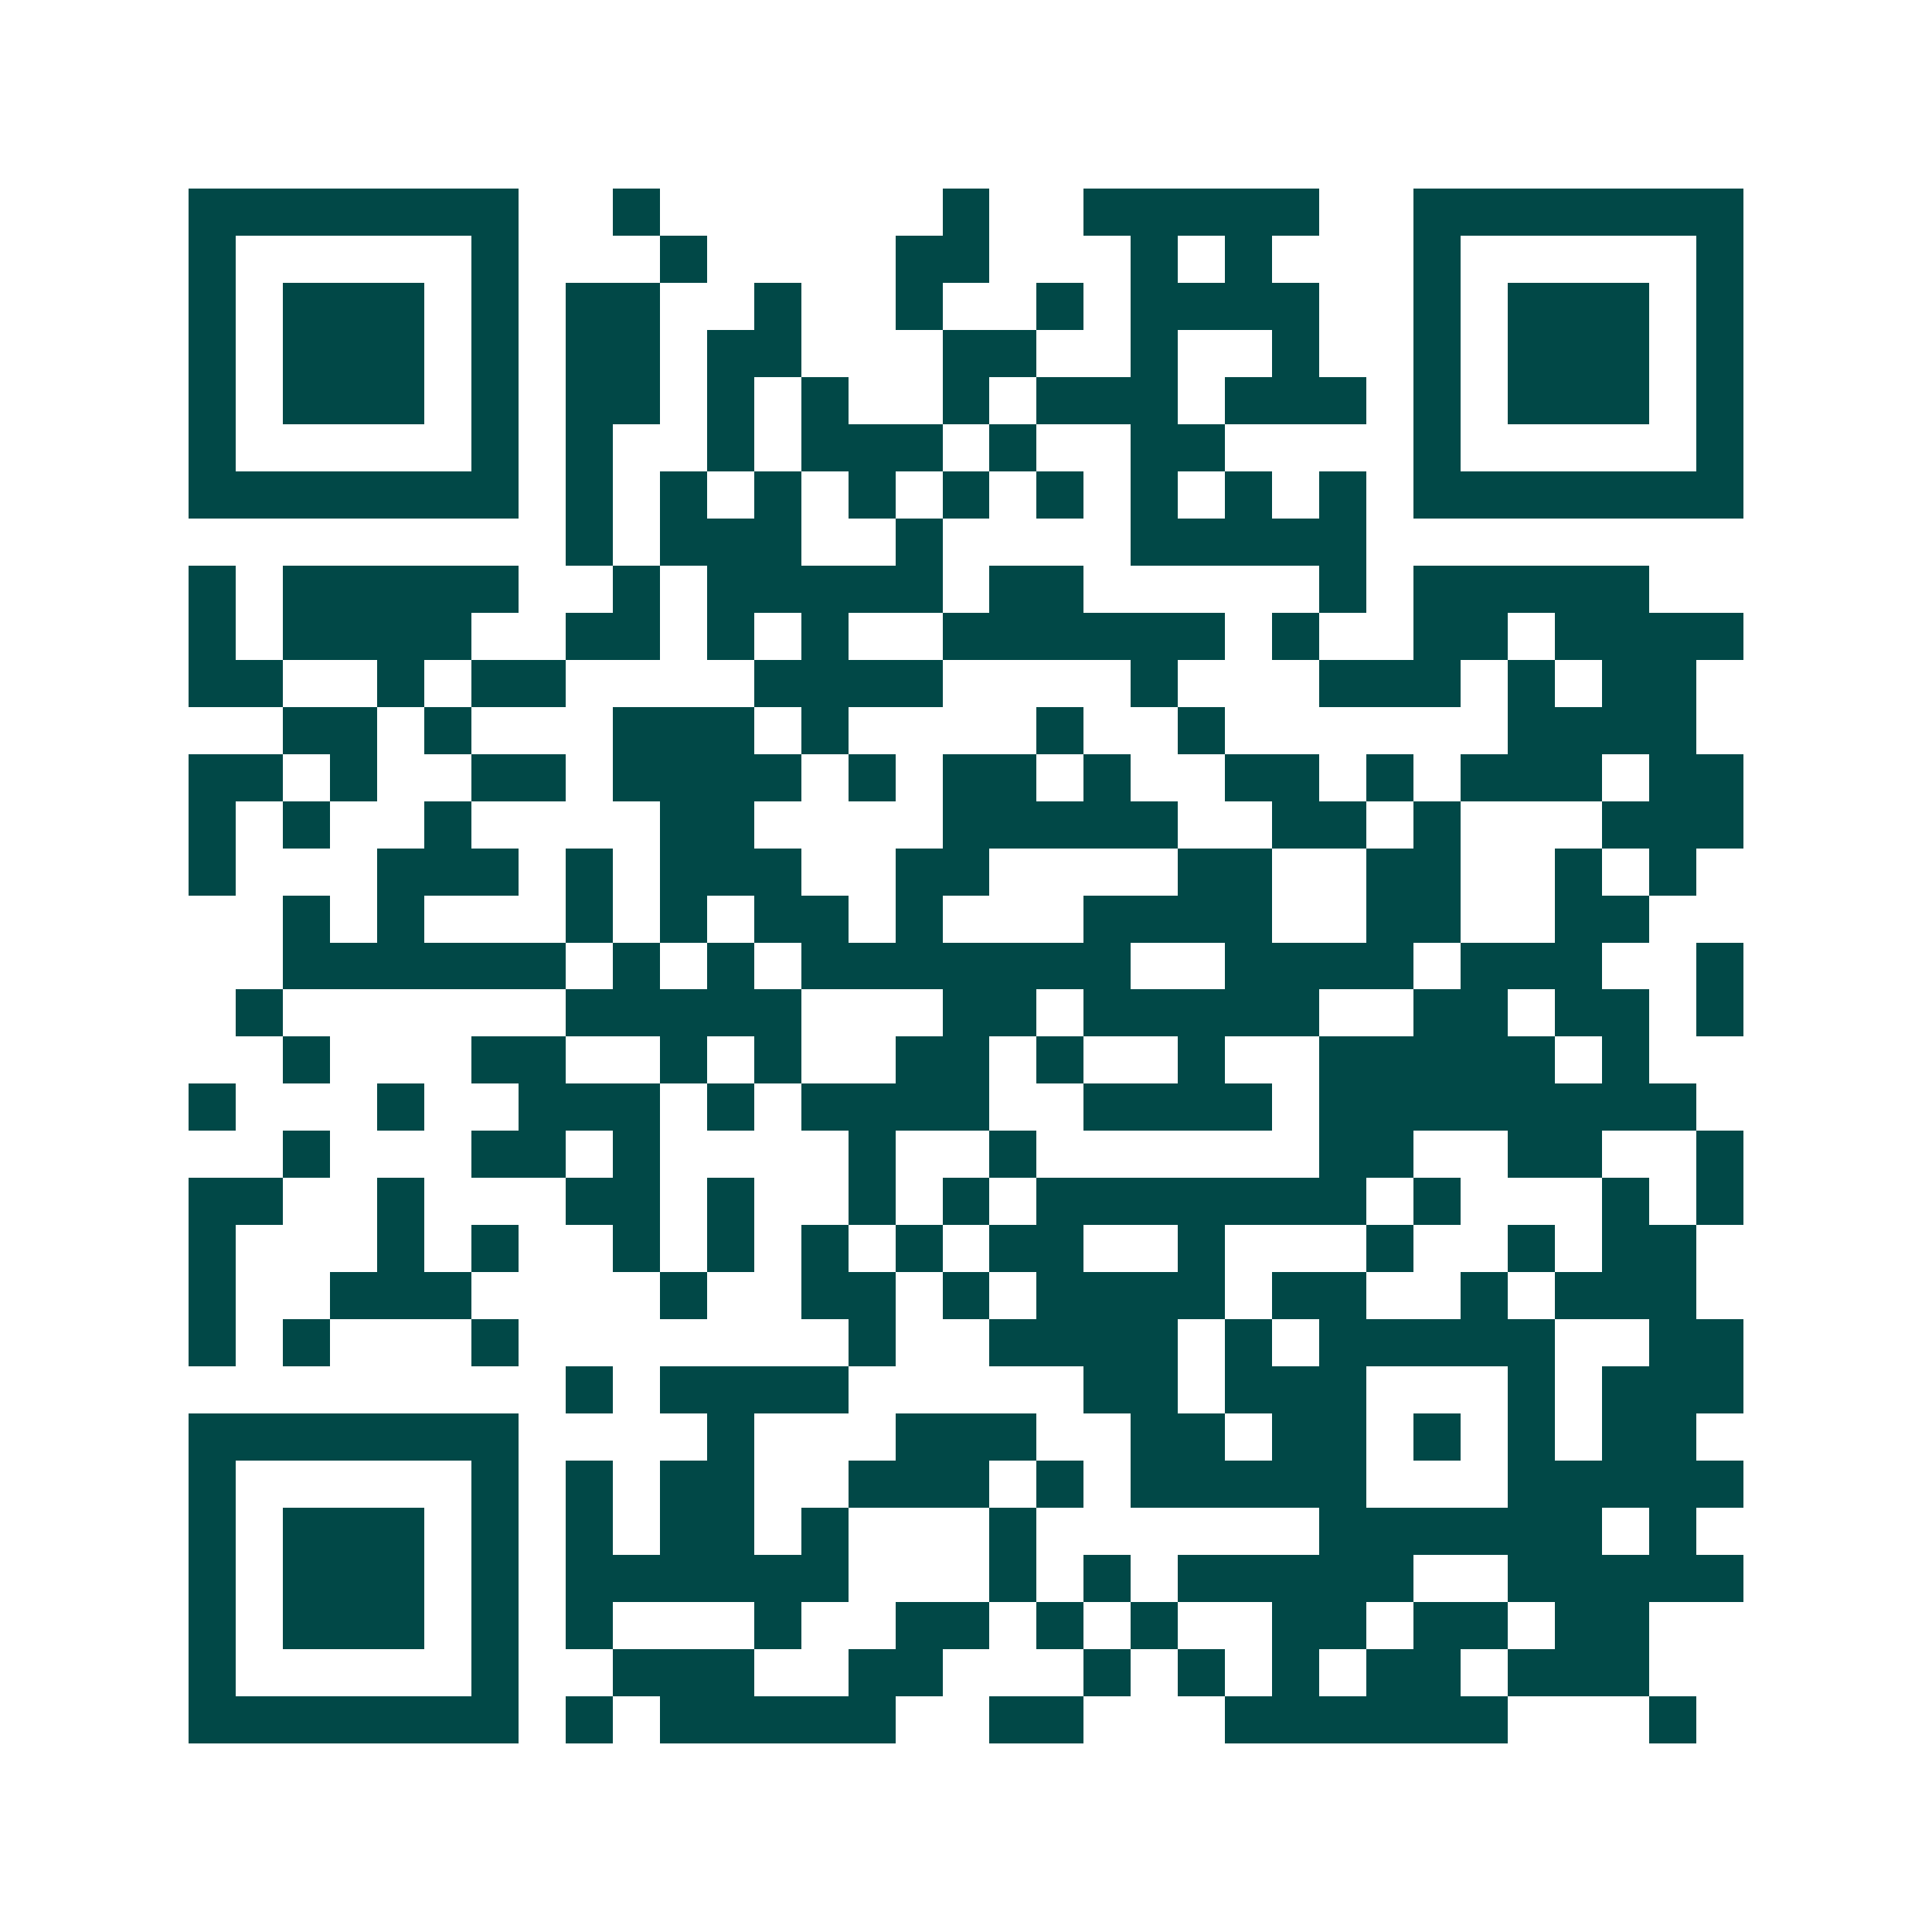 <svg xmlns="http://www.w3.org/2000/svg" width="200" height="200" viewBox="0 0 41 41" shape-rendering="crispEdges"><path fill="#ffffff" d="M0 0h41v41H0z"/><path stroke="#014847" d="M4 4.5h7m2 0h1m6 0h1m2 0h5m2 0h7M4 5.5h1m5 0h1m3 0h1m4 0h2m3 0h1m1 0h1m3 0h1m5 0h1M4 6.5h1m1 0h3m1 0h1m1 0h2m2 0h1m2 0h1m2 0h1m1 0h4m2 0h1m1 0h3m1 0h1M4 7.5h1m1 0h3m1 0h1m1 0h2m1 0h2m3 0h2m2 0h1m2 0h1m2 0h1m1 0h3m1 0h1M4 8.5h1m1 0h3m1 0h1m1 0h2m1 0h1m1 0h1m2 0h1m1 0h3m1 0h3m1 0h1m1 0h3m1 0h1M4 9.5h1m5 0h1m1 0h1m2 0h1m1 0h3m1 0h1m2 0h2m4 0h1m5 0h1M4 10.5h7m1 0h1m1 0h1m1 0h1m1 0h1m1 0h1m1 0h1m1 0h1m1 0h1m1 0h1m1 0h7M12 11.5h1m1 0h3m2 0h1m4 0h5M4 12.5h1m1 0h5m2 0h1m1 0h5m1 0h2m5 0h1m1 0h5M4 13.5h1m1 0h4m2 0h2m1 0h1m1 0h1m2 0h6m1 0h1m2 0h2m1 0h4M4 14.5h2m2 0h1m1 0h2m4 0h4m4 0h1m3 0h3m1 0h1m1 0h2M6 15.5h2m1 0h1m3 0h3m1 0h1m4 0h1m2 0h1m6 0h4M4 16.5h2m1 0h1m2 0h2m1 0h4m1 0h1m1 0h2m1 0h1m2 0h2m1 0h1m1 0h3m1 0h2M4 17.5h1m1 0h1m2 0h1m4 0h2m4 0h5m2 0h2m1 0h1m3 0h3M4 18.5h1m3 0h3m1 0h1m1 0h3m2 0h2m4 0h2m2 0h2m2 0h1m1 0h1M6 19.5h1m1 0h1m3 0h1m1 0h1m1 0h2m1 0h1m3 0h4m2 0h2m2 0h2M6 20.5h6m1 0h1m1 0h1m1 0h7m2 0h4m1 0h3m2 0h1M5 21.5h1m6 0h5m3 0h2m1 0h5m2 0h2m1 0h2m1 0h1M6 22.5h1m3 0h2m2 0h1m1 0h1m2 0h2m1 0h1m2 0h1m2 0h5m1 0h1M4 23.5h1m3 0h1m2 0h3m1 0h1m1 0h4m2 0h4m1 0h8M6 24.5h1m3 0h2m1 0h1m4 0h1m2 0h1m6 0h2m2 0h2m2 0h1M4 25.5h2m2 0h1m3 0h2m1 0h1m2 0h1m1 0h1m1 0h7m1 0h1m3 0h1m1 0h1M4 26.5h1m3 0h1m1 0h1m2 0h1m1 0h1m1 0h1m1 0h1m1 0h2m2 0h1m3 0h1m2 0h1m1 0h2M4 27.5h1m2 0h3m4 0h1m2 0h2m1 0h1m1 0h4m1 0h2m2 0h1m1 0h3M4 28.5h1m1 0h1m3 0h1m7 0h1m2 0h4m1 0h1m1 0h5m2 0h2M12 29.5h1m1 0h4m5 0h2m1 0h3m3 0h1m1 0h3M4 30.5h7m4 0h1m3 0h3m2 0h2m1 0h2m1 0h1m1 0h1m1 0h2M4 31.5h1m5 0h1m1 0h1m1 0h2m2 0h3m1 0h1m1 0h5m3 0h5M4 32.5h1m1 0h3m1 0h1m1 0h1m1 0h2m1 0h1m3 0h1m6 0h6m1 0h1M4 33.5h1m1 0h3m1 0h1m1 0h6m3 0h1m1 0h1m1 0h5m2 0h5M4 34.5h1m1 0h3m1 0h1m1 0h1m3 0h1m2 0h2m1 0h1m1 0h1m2 0h2m1 0h2m1 0h2M4 35.5h1m5 0h1m2 0h3m2 0h2m3 0h1m1 0h1m1 0h1m1 0h2m1 0h3M4 36.5h7m1 0h1m1 0h5m2 0h2m3 0h6m3 0h1"/></svg>
